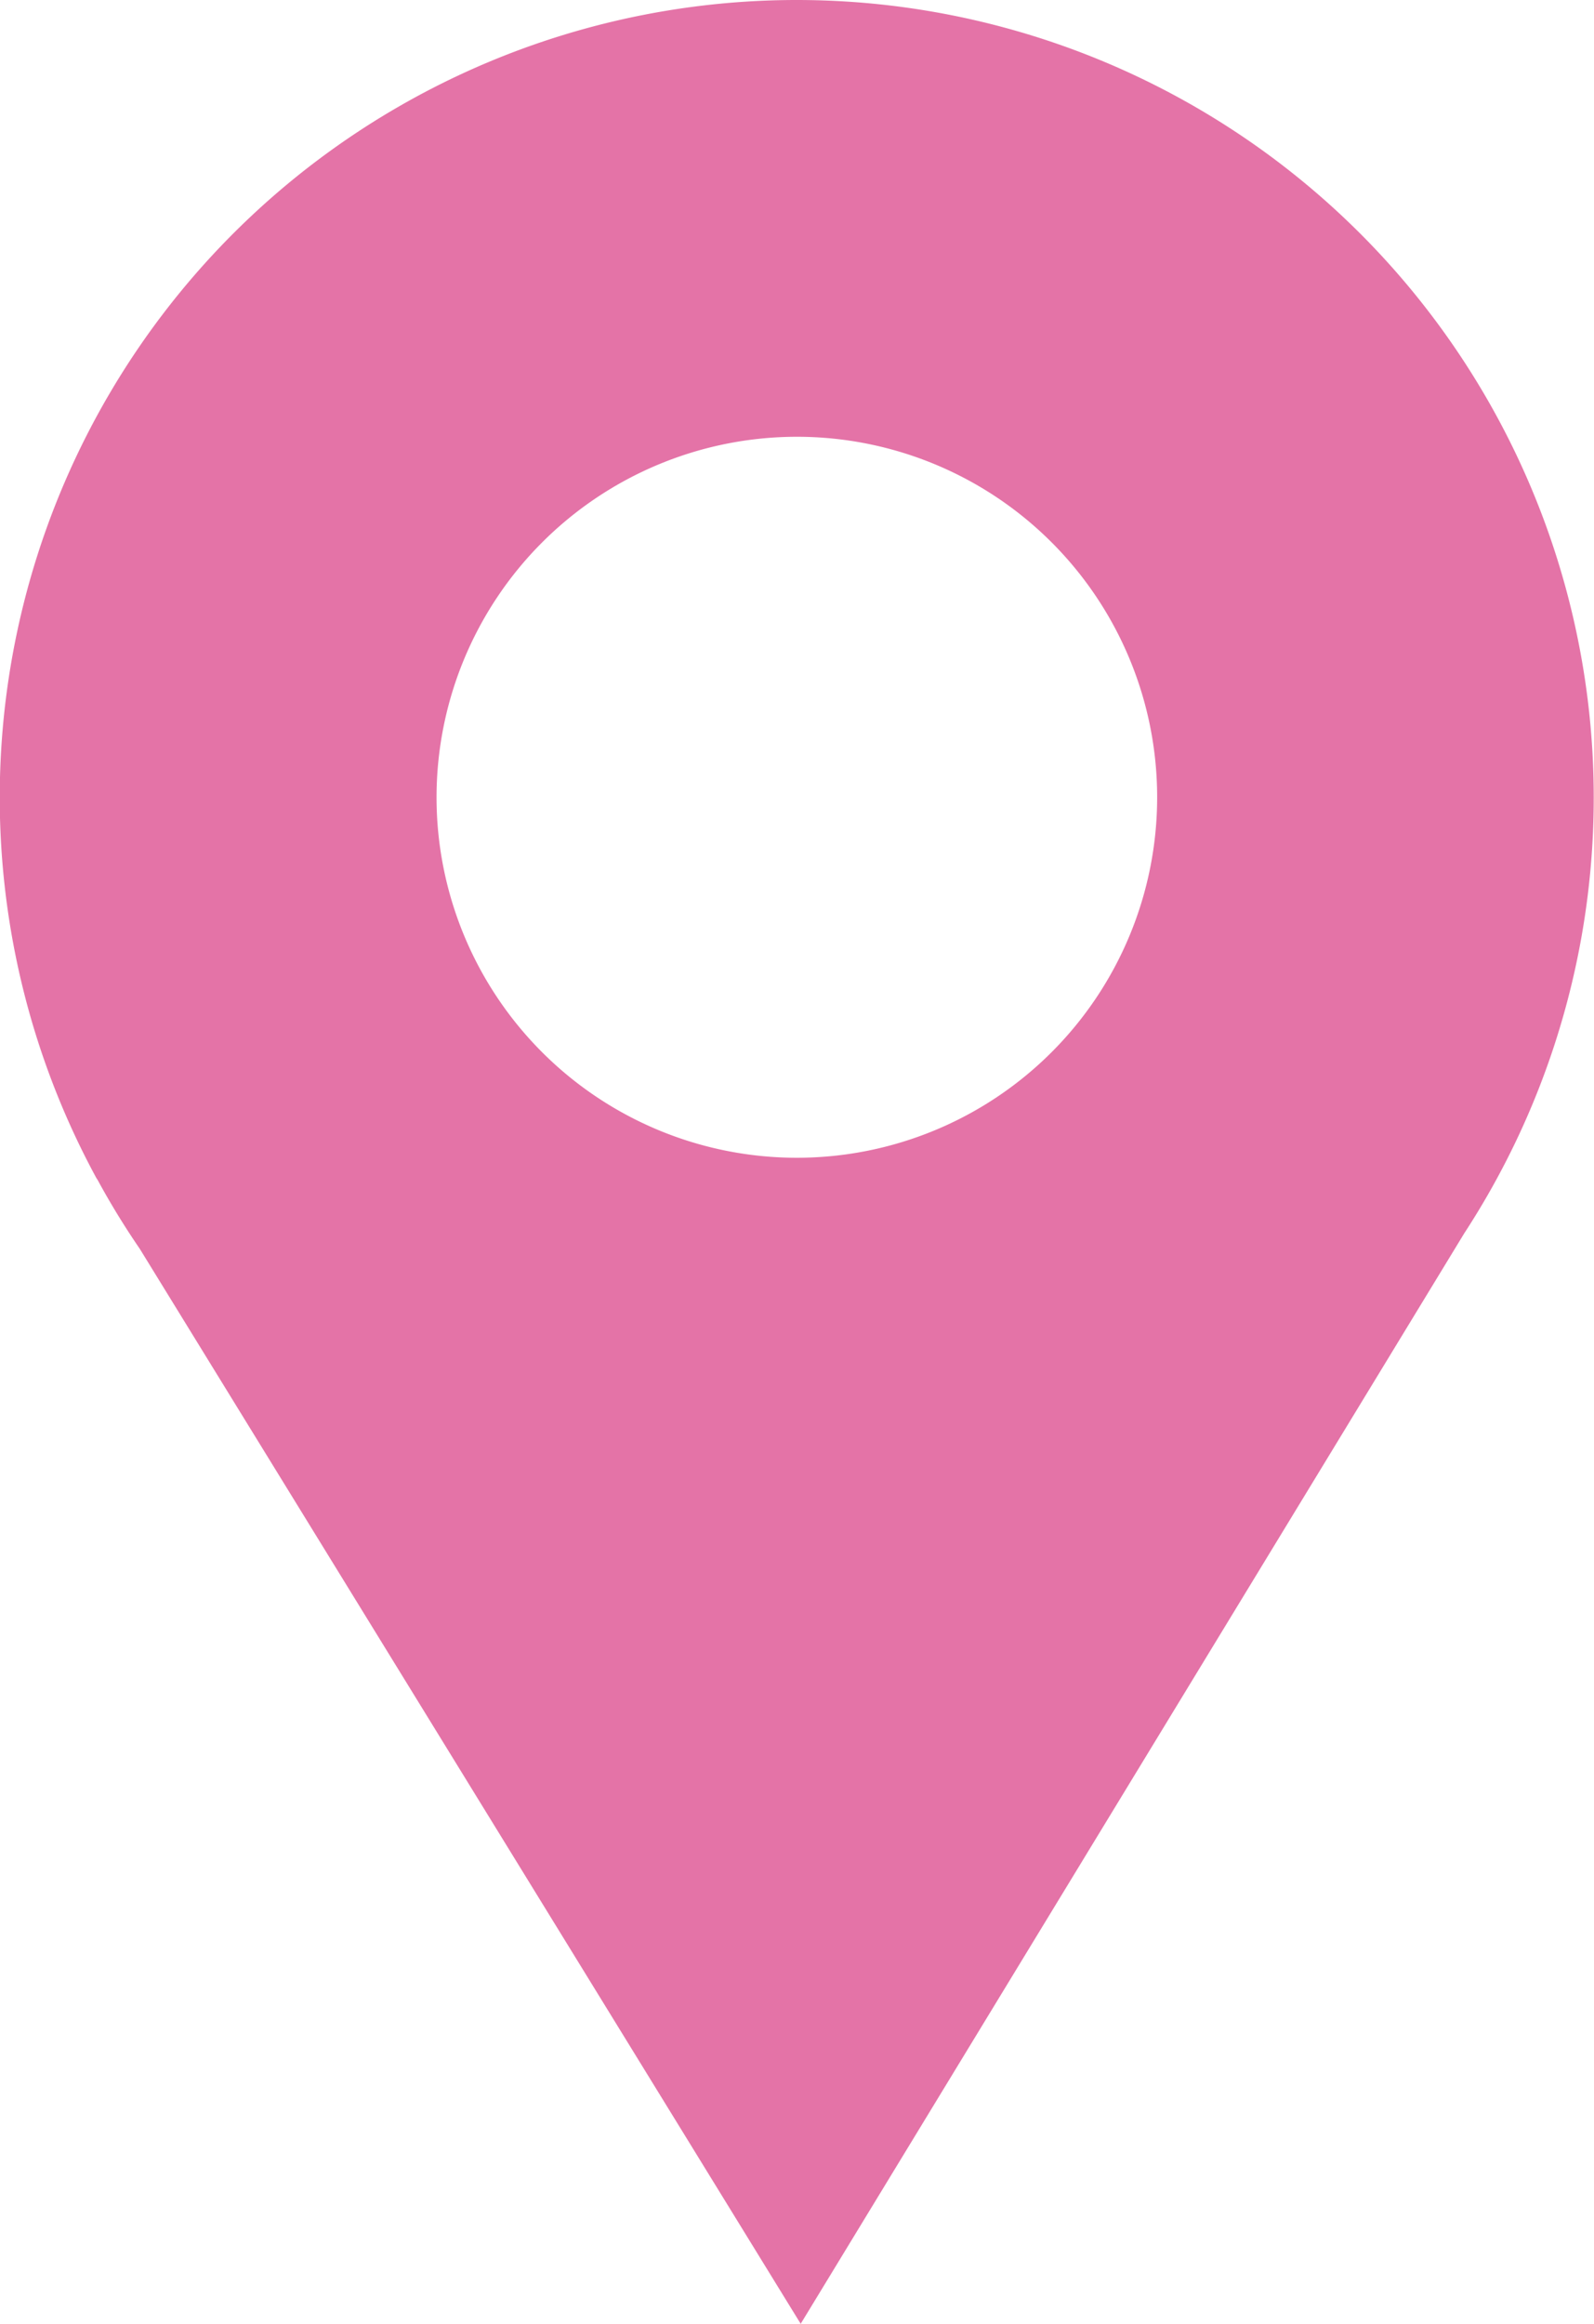 <svg xmlns="http://www.w3.org/2000/svg" width="15.785" height="23" viewBox="0 0 15.785 23">
  <path id="パス_2806" data-name="パス 2806" d="M7.892,0A7.894,7.894,0,0,1,14.5,12.207L7.929,23,1.384,12.36a7.713,7.713,0,0,1-.417-.681l-.012-.018h0A7.893,7.893,0,0,1,7.892,0m0,4.323A3.568,3.568,0,1,1,4.323,7.892,3.57,3.57,0,0,1,7.892,4.323" fill="#e473a7" fill-rule="evenodd"/>
</svg>
